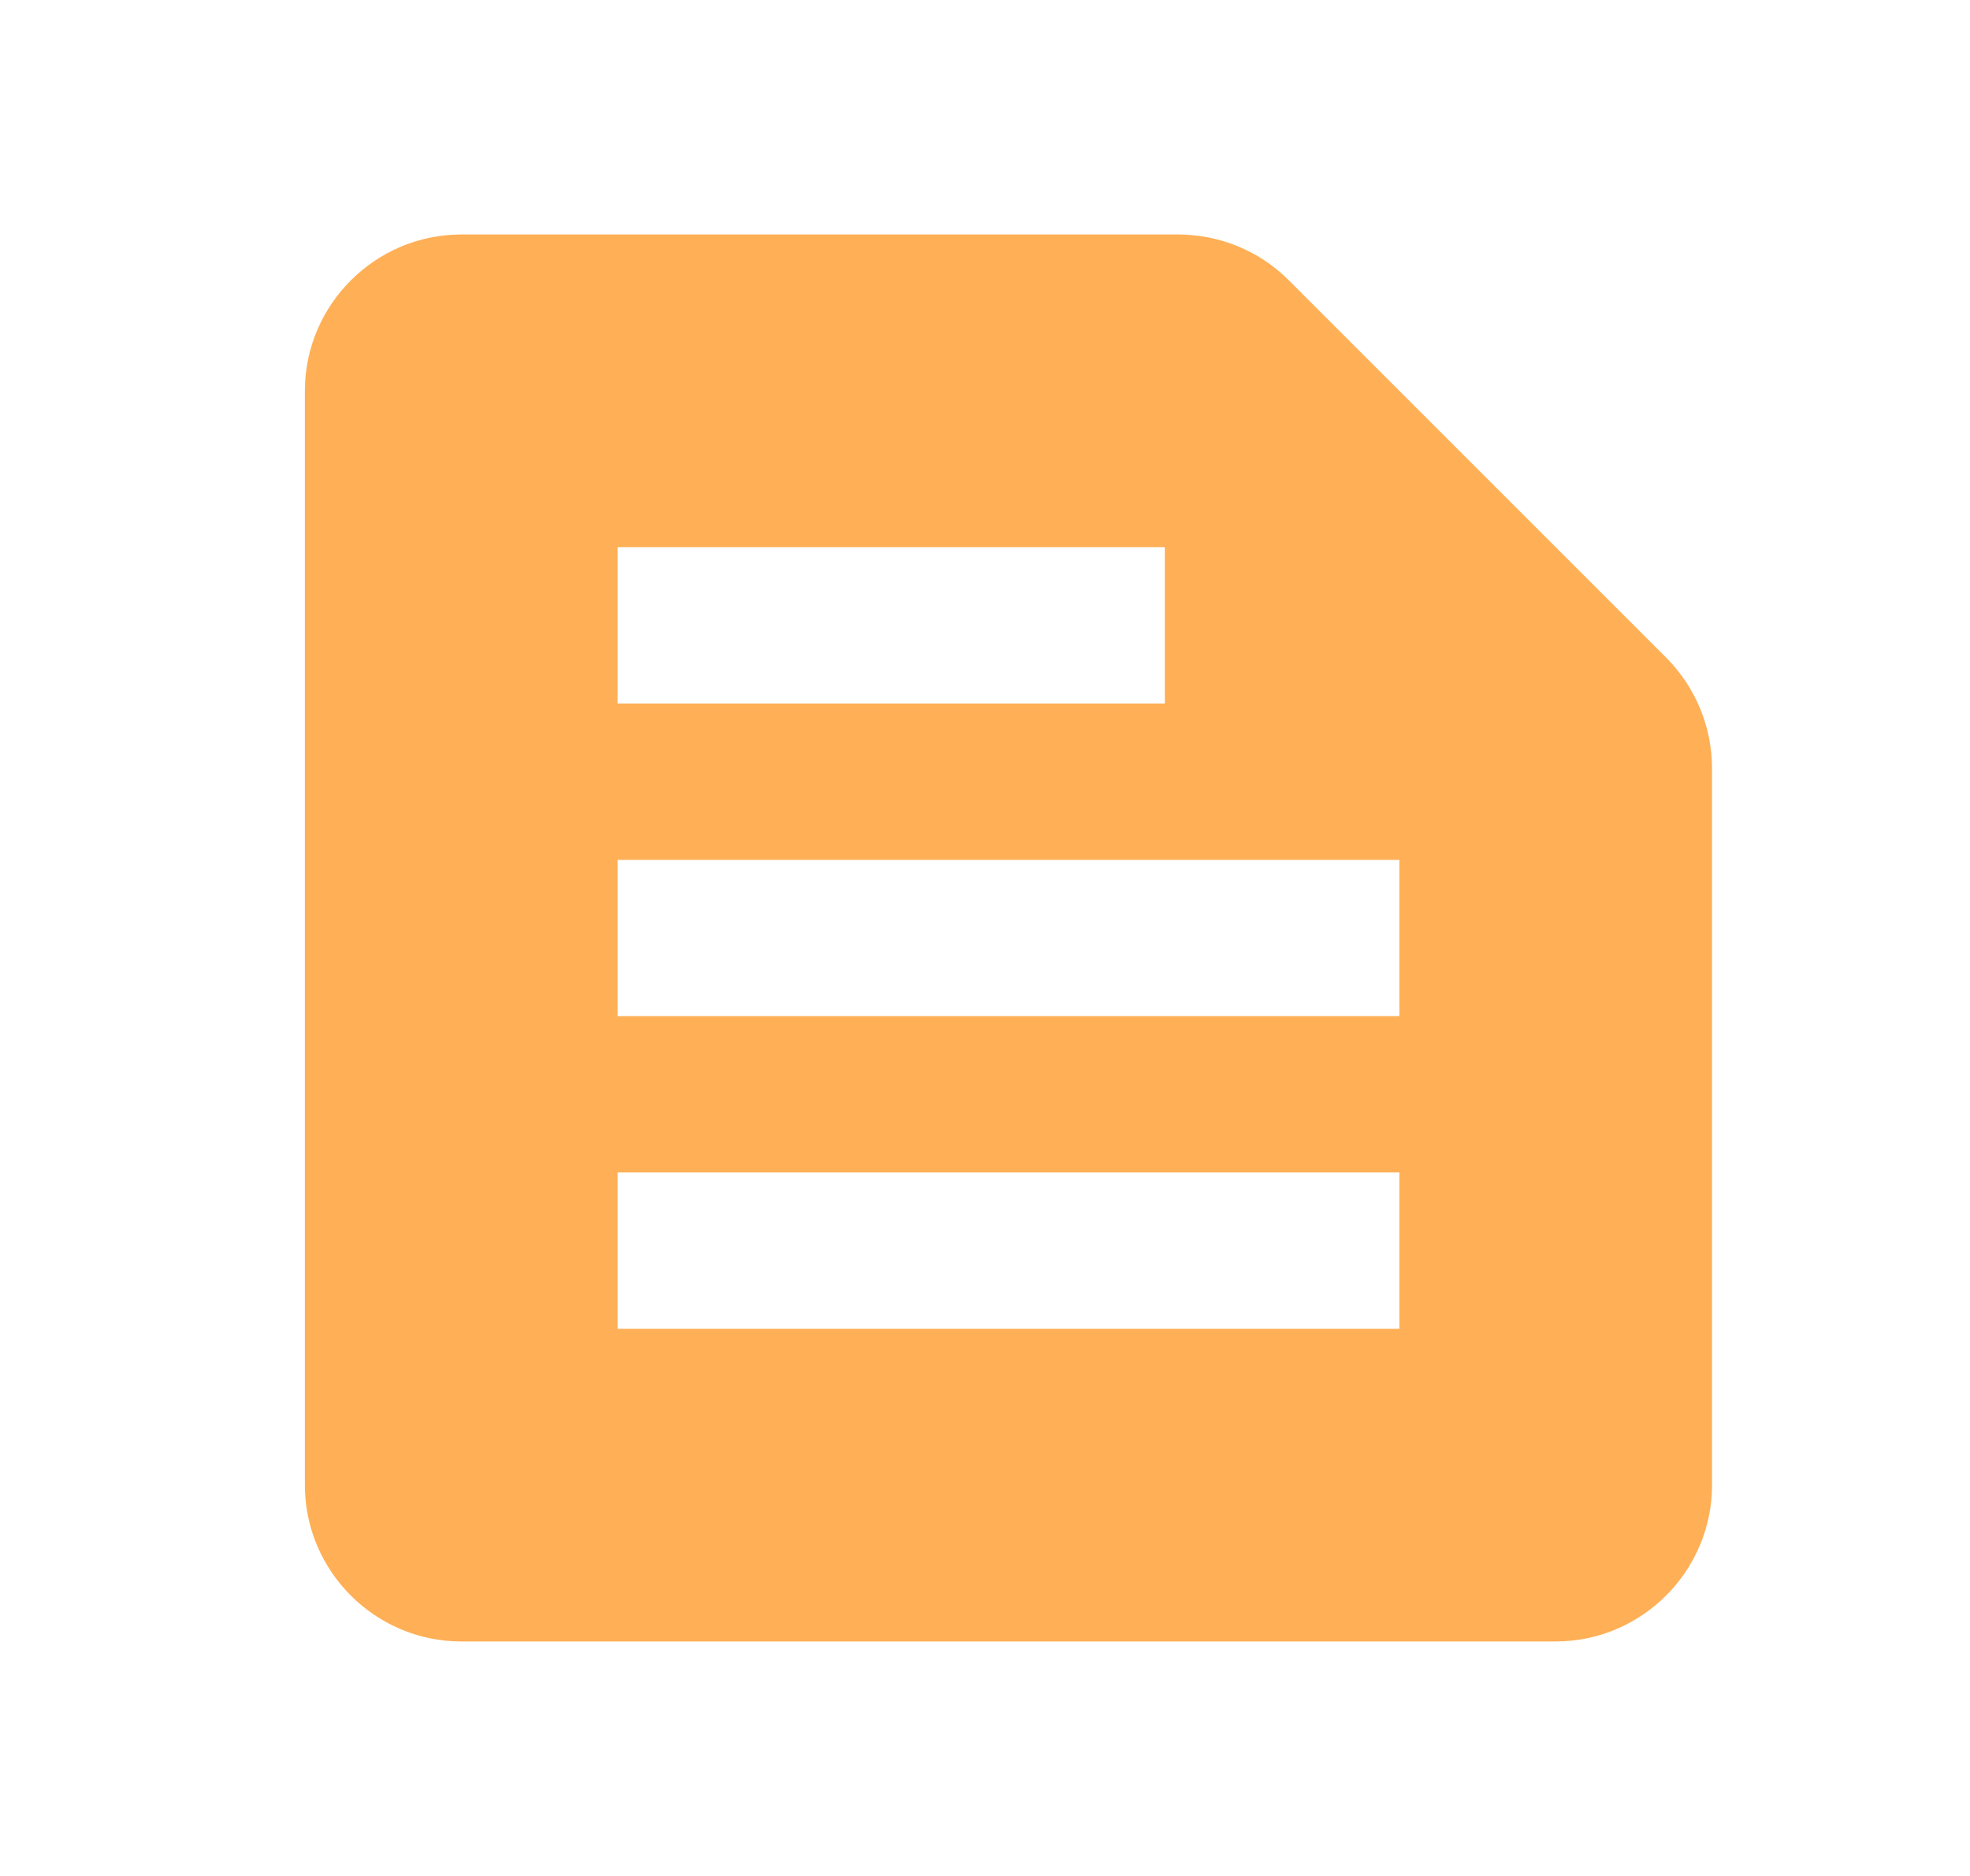 <svg width="21" height="20" viewBox="0 0 21 20" fill="none" xmlns="http://www.w3.org/2000/svg">
<path d="M17.758 7.008L13.733 2.983C13.425 2.675 13 2.5 12.558 2.5H4.917C4 2.5 3.25 3.25 3.25 4.167V15.833C3.25 16.75 4 17.5 4.917 17.5H16.583C17.5 17.5 18.25 16.75 18.25 15.833V8.192C18.25 7.75 18.075 7.325 17.758 7.008ZM6.583 5.833H12.417V7.5H6.583V5.833ZM14.917 14.167H6.583V12.5H14.917V14.167ZM14.917 10.833H6.583V9.167H14.917V10.833Z" fill="#FFAF55"/>
</svg>
